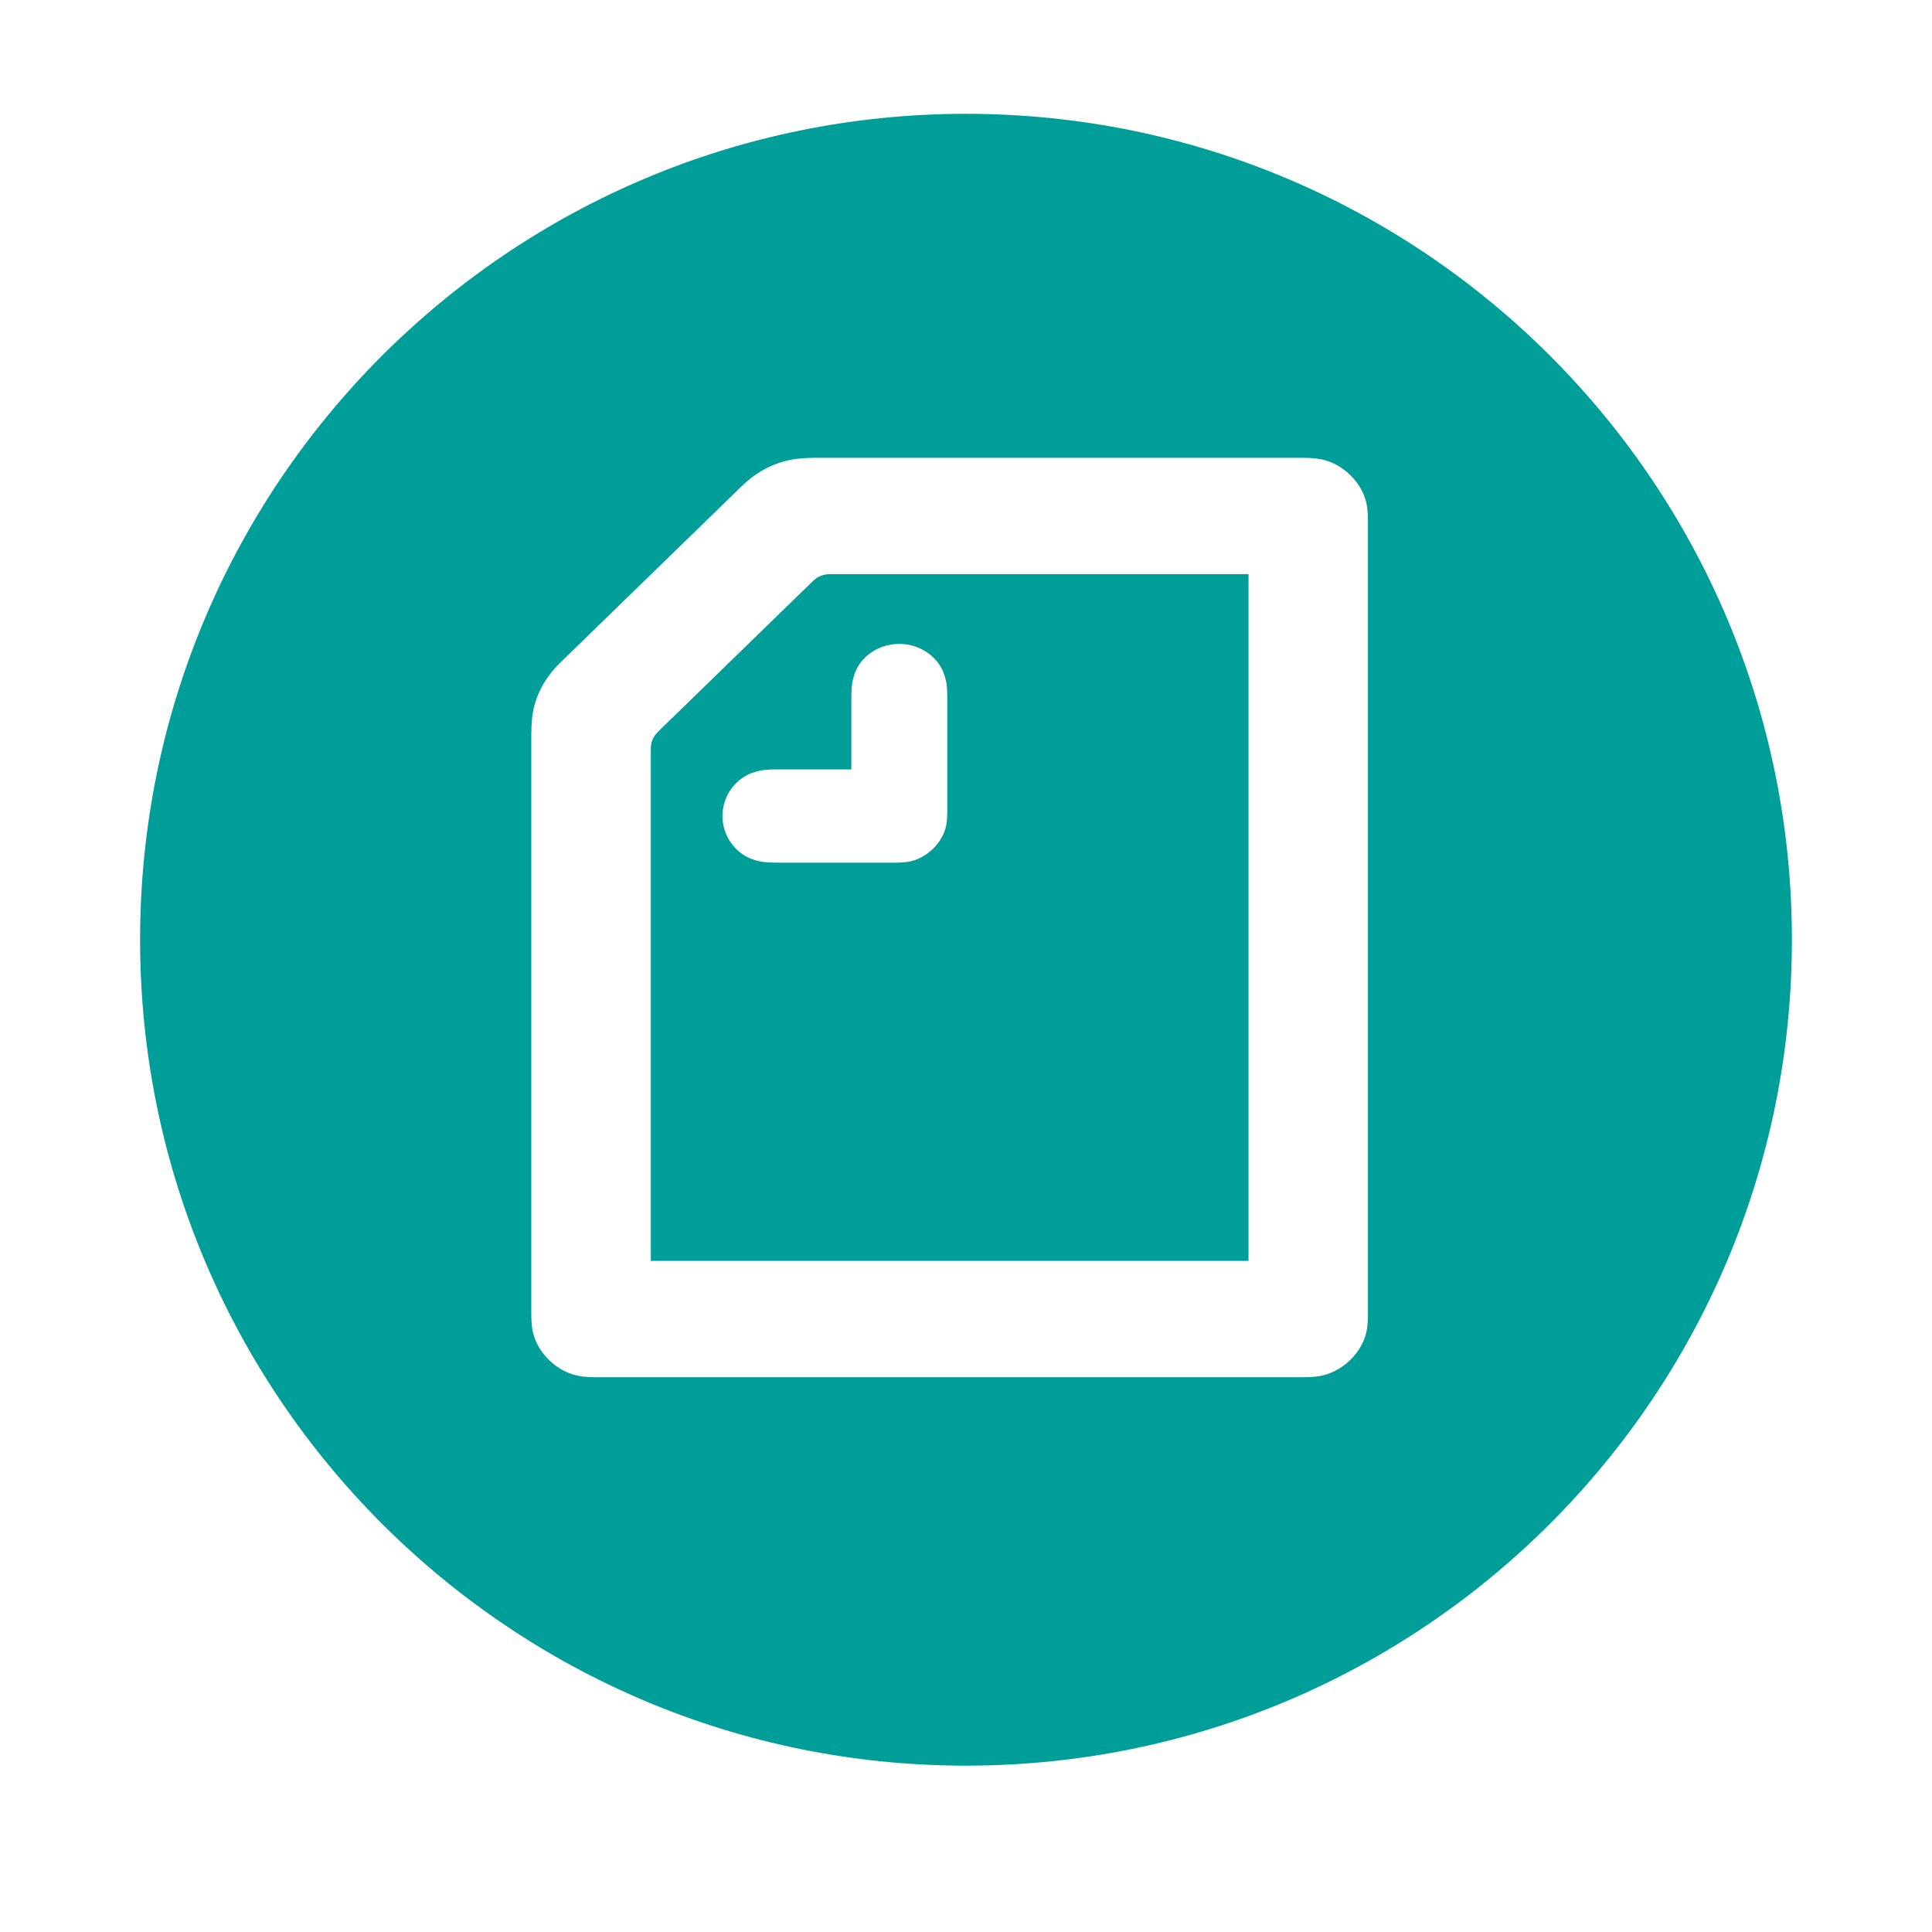 <svg width="70" height="70" viewBox="0 0 70 70" fill="none" xmlns="http://www.w3.org/2000/svg">
<rect width="70" height="70" fill="#F5F5F5"/>
<g id="menu">
<rect width="1920" height="945" transform="translate(-435 -770)" fill="white"/>
<g id="sns">
<g id="Frame 63">
<g id="Frame 62">
<g id="Frame 60">
<g id="sns-note">
<path id="Vector" d="M35 63.973C51.527 63.973 64.924 50.575 64.924 34.048C64.924 17.521 51.527 4.124 35 4.124C18.473 4.124 5.076 17.521 5.076 34.048C5.076 50.575 18.473 63.973 35 63.973Z" fill="#009E99"/>
<g id="logosns/note/">
<path id="Shape" fill-rule="evenodd" clip-rule="evenodd" d="M30.846 27.876V25.33C30.846 24.864 30.871 24.711 30.945 24.474C31.14 23.817 31.803 23.33 32.584 23.33C33.365 23.33 34.027 23.83 34.222 24.474C34.296 24.711 34.322 24.867 34.322 25.33V29.257C34.322 29.494 34.322 29.732 34.274 29.948C34.139 30.541 33.589 31.079 32.977 31.21C32.757 31.257 32.513 31.257 32.267 31.257H28.231C27.754 31.257 27.594 31.232 27.351 31.163C26.691 30.972 26.176 30.329 26.176 29.566C26.176 28.804 26.688 28.16 27.351 27.97C27.594 27.898 27.754 27.876 28.231 27.876H30.849H30.846ZM45.233 45.685H23.58V27.123C23.58 26.886 23.667 26.683 23.837 26.517L29.454 21.052C29.626 20.887 29.831 20.802 30.078 20.802H45.236V45.685H45.233ZM47.694 16.613C47.585 16.6 47.438 16.587 47.156 16.587H29.505C29.309 16.587 29.114 16.6 28.98 16.613C28.173 16.684 27.45 17.053 26.877 17.612L20.303 24.005C19.727 24.564 19.349 25.267 19.276 26.051C19.263 26.183 19.25 26.373 19.25 26.564V47.554C19.25 47.828 19.263 47.969 19.276 48.078C19.375 48.972 20.204 49.781 21.122 49.875C21.231 49.888 21.378 49.9 21.66 49.9H47.153C47.435 49.9 47.582 49.888 47.691 49.875C48.609 49.781 49.441 48.969 49.538 48.078C49.55 47.972 49.563 47.828 49.563 47.554V18.934C49.563 18.659 49.55 18.518 49.538 18.409C49.438 17.515 48.609 16.706 47.691 16.613H47.694Z" fill="white"/>
</g>
</g>
</g>
</g>
</g>
</g>
</g>
</svg>
